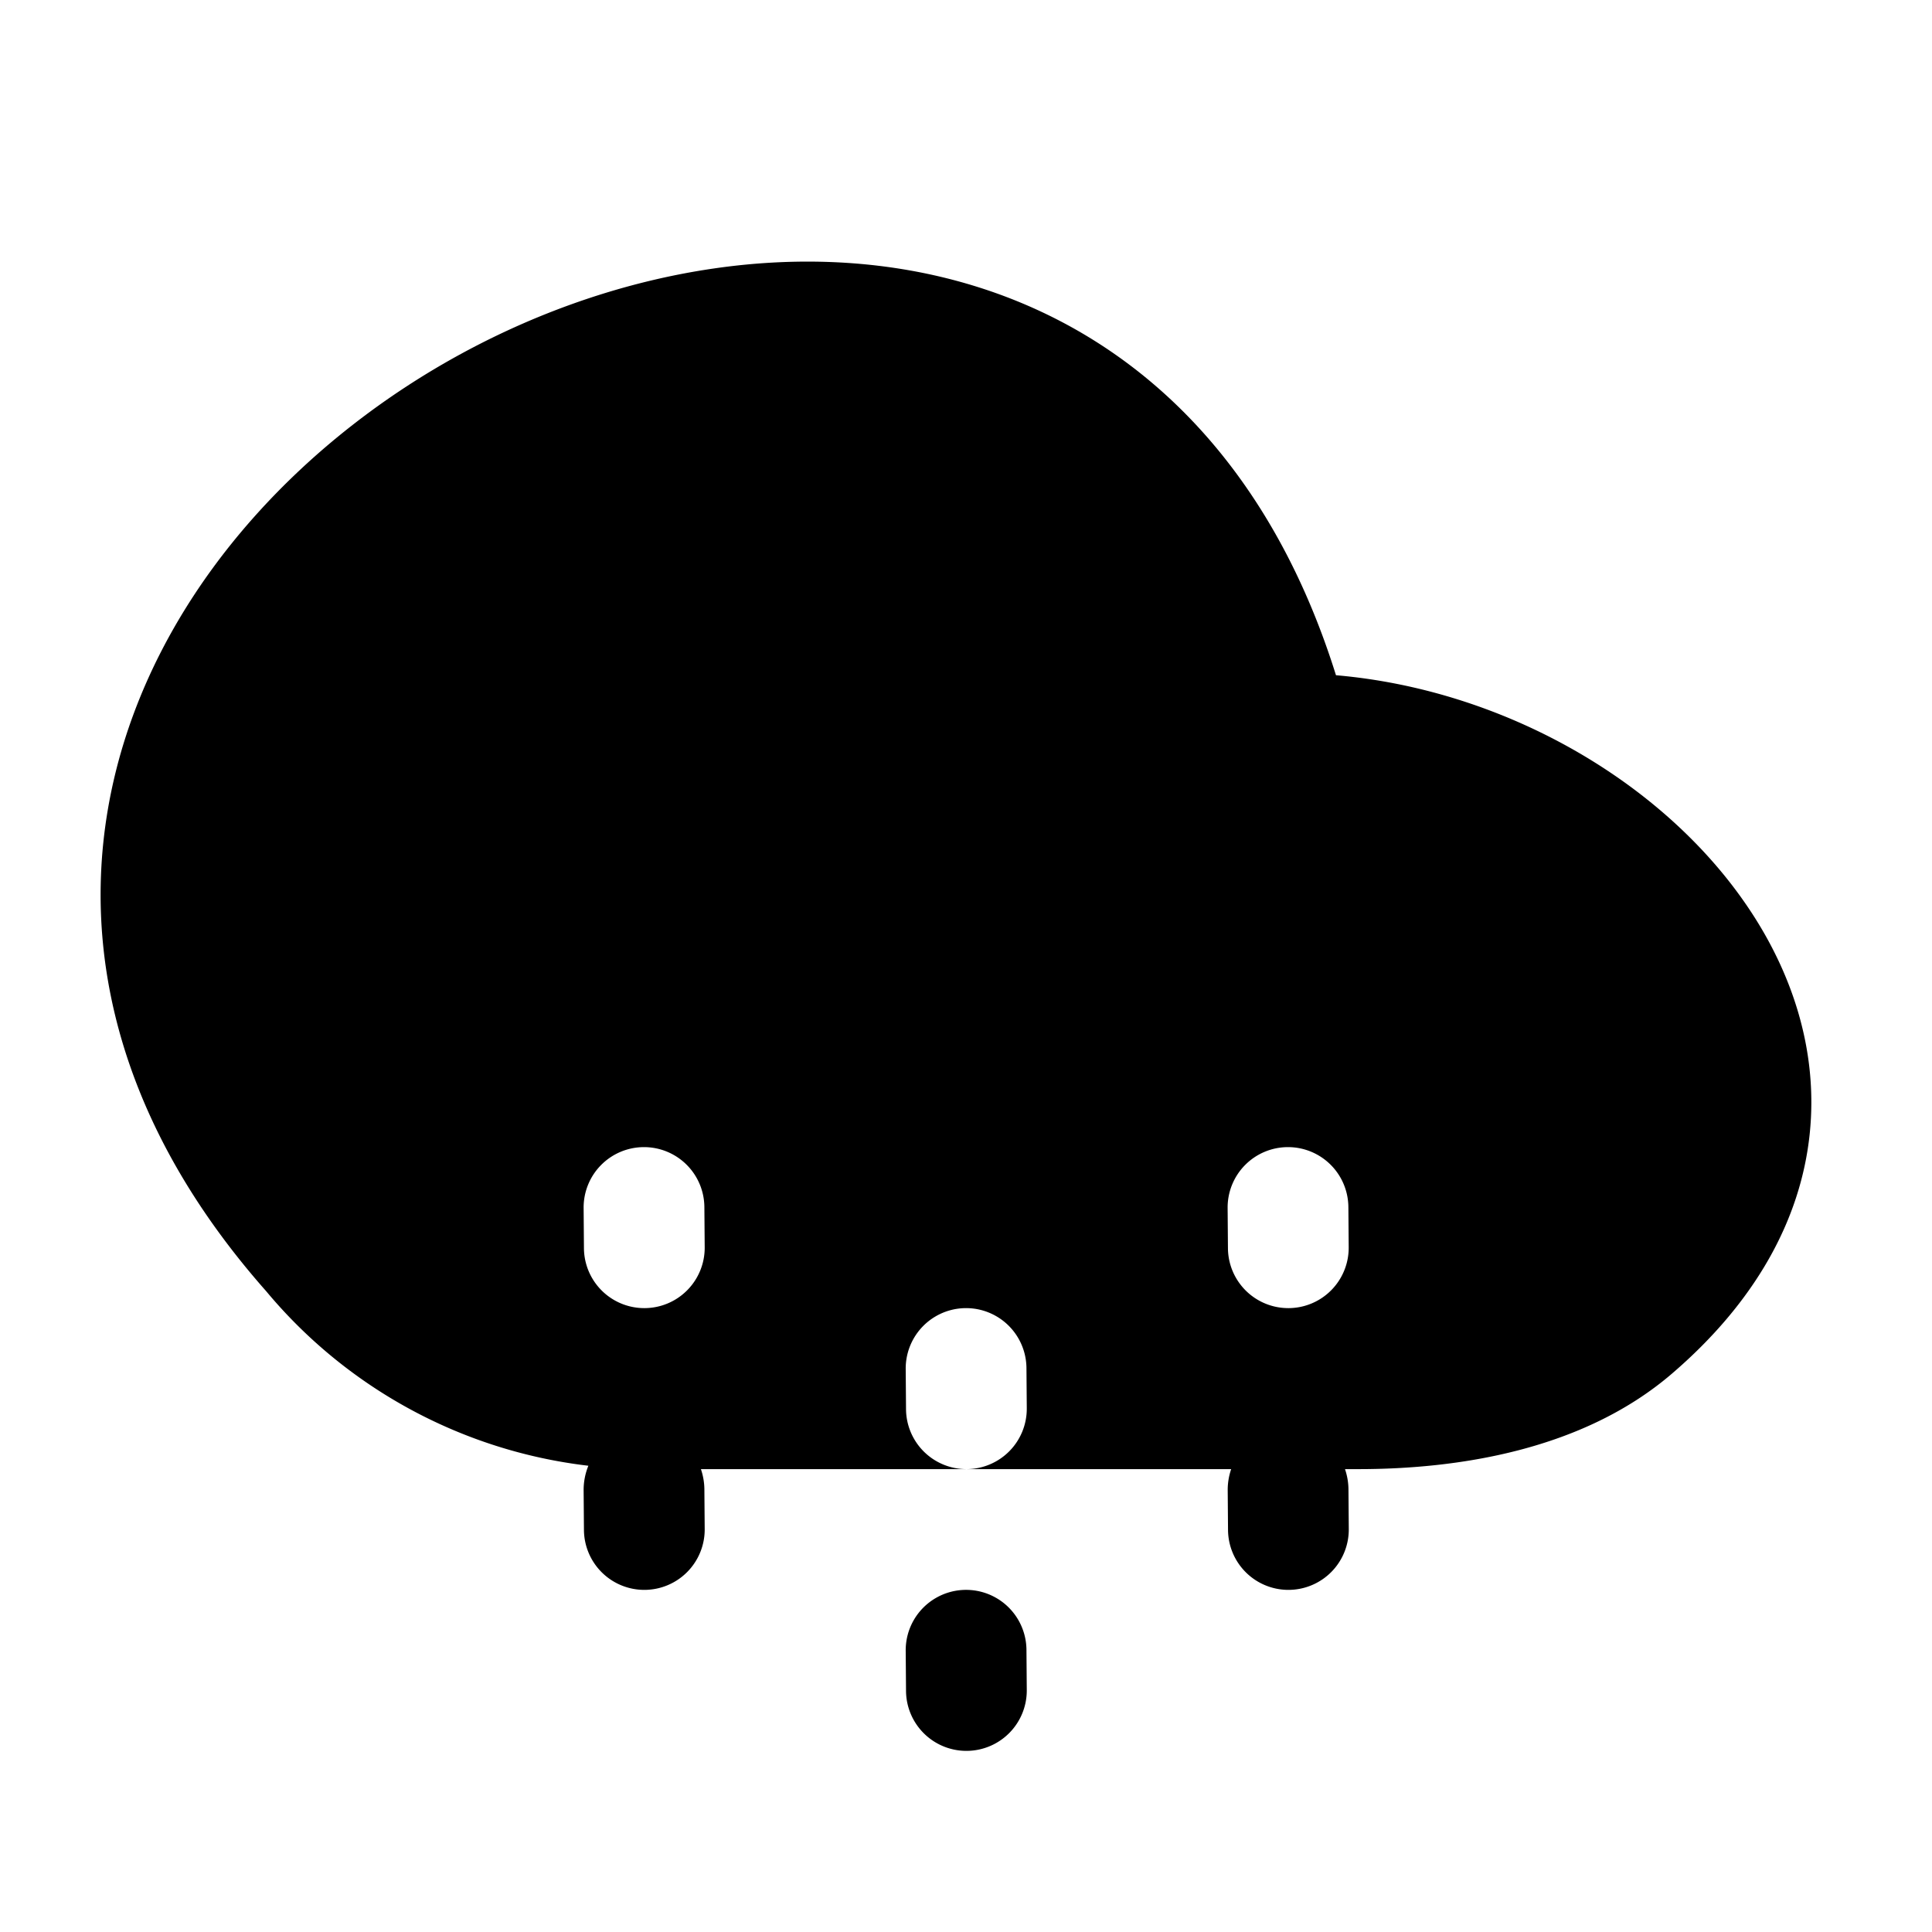 <svg width="24" height="24" fill="currentColor" viewBox="0 0 24 24" xmlns="http://www.w3.org/2000/svg"><path d="M16.596 8.388c-.832-2.66-2.494-4.222-4.493-4.836-2.087-.641-4.42-.215-6.354.832s-3.576 2.77-4.216 4.859c-.651 2.13-.228 4.533 1.773 6.796a6.14 6.14 0 0 0 4.003 2.169.8.8 0 0 0-.059.298l.004.5a.75.75 0 0 0 1.5-.012l-.004-.5a.8.8 0 0 0-.043-.244H12a.75.75 0 0 1-.745-.744l-.004-.5a.75.75 0 0 1 1.5-.012l.004.5a.75.75 0 0 1-.743.756h-.002 3.284a.8.8 0 0 0-.043.256l.004.5a.75.75 0 0 0 1.5-.012l-.004-.5a.8.8 0 0 0-.043-.244h.165c1.218 0 2.778-.227 3.894-1.184 1.036-.888 1.6-1.91 1.713-2.974.112-1.057-.23-2.06-.82-2.9-1.065-1.52-3.012-2.627-5.063-2.804m.111 9.862a.75.75 0 0 0-1.414 0zm-8 0a.75.75 0 0 0-1.398-.042q.356.042.717.042zm4.043 2.244a.75.75 0 0 0-1.5.012l.004.5a.75.75 0 0 0 1.5-.012zM7.994 14.25a.75.75 0 0 1 .756.744l.004.5a.75.75 0 0 1-1.5.012l-.004-.5a.75.75 0 0 1 .744-.756m8 0a.75.75 0 0 1 .756.744l.004.5a.75.75 0 0 1-1.5.012l-.004-.5a.75.75 0 0 1 .744-.756"/></svg>